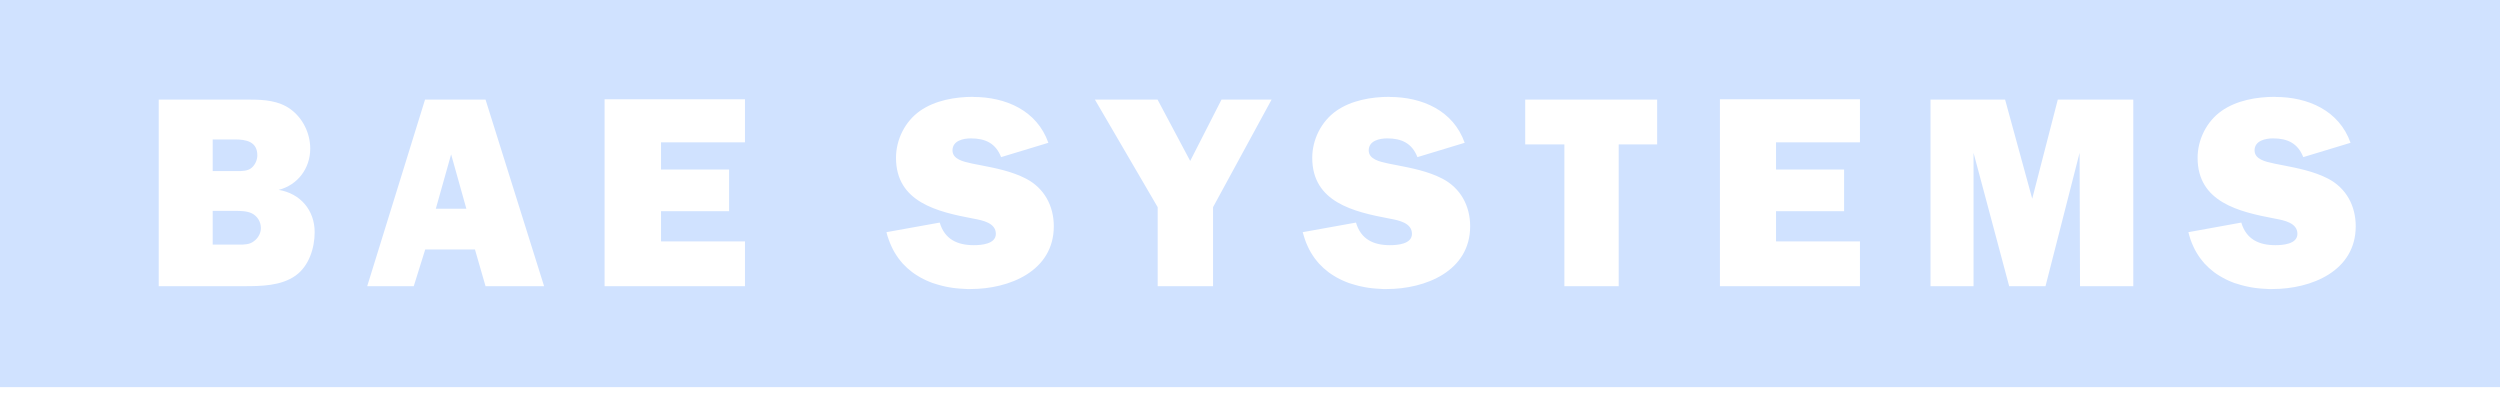 <svg width="127" height="20" viewBox="0 0 127 20" fill="none" xmlns="http://www.w3.org/2000/svg">
<path fill-rule="evenodd" clip-rule="evenodd" d="M127 0H0V19.666H127V0ZM46.732 5.636C47.503 5.096 48.515 4.919 49.456 4.919L49.44 4.925C51.089 4.925 52.676 5.609 53.257 7.254L50.856 7.982C50.582 7.278 50.055 7.03 49.322 7.03C48.935 7.03 48.387 7.143 48.387 7.641C48.387 8.092 48.949 8.213 49.322 8.294C49.361 8.303 49.399 8.311 49.433 8.319C49.548 8.342 49.663 8.364 49.779 8.386C50.577 8.541 51.398 8.701 52.121 9.075C53.049 9.559 53.533 10.456 53.533 11.494C53.533 13.773 51.275 14.683 49.304 14.683H49.12L48.756 14.661L48.571 14.644L48.392 14.622L48.218 14.594L48.039 14.56L47.871 14.521L47.703 14.476L47.535 14.426L47.373 14.376L47.216 14.314L47.059 14.247L46.908 14.174L46.757 14.095L46.617 14.011L46.477 13.922L46.342 13.827L46.084 13.613L45.849 13.379L45.743 13.25L45.637 13.115L45.541 12.976L45.446 12.824L45.362 12.673L45.284 12.511L45.211 12.343L45.144 12.163L45.082 11.984L45.032 11.794L47.738 11.307C47.987 12.151 48.625 12.455 49.469 12.455C49.84 12.455 50.589 12.403 50.589 11.879C50.589 11.323 49.916 11.195 49.481 11.112C49.461 11.108 49.442 11.104 49.424 11.101C47.632 10.76 45.517 10.277 45.517 8.019C45.517 7.091 45.971 6.175 46.732 5.636ZM67.877 5.636C68.647 5.096 69.661 4.919 70.6 4.919L70.59 4.925C72.238 4.925 73.826 5.609 74.406 7.254L72.005 7.982C71.731 7.278 71.204 7.03 70.472 7.03C70.085 7.03 69.531 7.143 69.531 7.641C69.531 8.091 70.097 8.213 70.471 8.294C70.511 8.302 70.549 8.311 70.584 8.319C70.699 8.342 70.814 8.364 70.93 8.386C71.728 8.541 72.549 8.701 73.272 9.075C74.199 9.559 74.684 10.456 74.684 11.494C74.684 13.773 72.409 14.683 70.455 14.683H70.265L69.902 14.661L69.717 14.644L69.538 14.622L69.364 14.594L69.191 14.56L69.017 14.521L68.849 14.476L68.681 14.426L68.519 14.376L68.362 14.314L68.205 14.247L68.054 14.174L67.903 14.095L67.763 14.011L67.623 13.922L67.488 13.827L67.23 13.613L66.995 13.379L66.889 13.25L66.783 13.115L66.687 12.976L66.592 12.824L66.508 12.673L66.43 12.511L66.357 12.343L66.29 12.163L66.234 11.984L66.178 11.794L68.884 11.307C69.131 12.151 69.765 12.455 70.608 12.455C70.982 12.455 71.727 12.403 71.727 11.879C71.727 11.323 71.058 11.194 70.625 11.112C70.605 11.108 70.586 11.104 70.568 11.101C68.776 10.76 66.662 10.277 66.662 8.019C66.662 7.091 67.117 6.175 67.877 5.636ZM112.853 5.636C113.624 5.096 114.636 4.919 115.577 4.919L115.591 4.925C117.239 4.925 118.827 5.609 119.408 7.254L117.006 7.982C116.729 7.278 116.205 7.03 115.473 7.03C115.086 7.03 114.532 7.143 114.532 7.641C114.532 8.092 115.094 8.214 115.468 8.294C115.507 8.303 115.544 8.311 115.578 8.319C115.695 8.342 115.814 8.365 115.932 8.388C116.724 8.543 117.543 8.702 118.266 9.075C119.191 9.559 119.671 10.456 119.671 11.494C119.671 13.773 117.413 14.683 115.442 14.683H115.252L115.073 14.672L114.888 14.661L114.704 14.644L114.525 14.622L114.351 14.594L114.177 14.56L114.004 14.521L113.836 14.476L113.673 14.426L113.505 14.376L113.349 14.314L113.192 14.247L113.04 14.174L112.895 14.095L112.749 14.011L112.61 13.922L112.475 13.827L112.217 13.613L111.982 13.379L111.876 13.25L111.77 13.115L111.674 12.976L111.579 12.824L111.495 12.673L111.417 12.511L111.344 12.343L111.277 12.163L111.221 11.984L111.17 11.794L113.858 11.307C114.107 12.151 114.747 12.455 115.589 12.455C115.964 12.455 116.709 12.403 116.709 11.879C116.709 11.323 116.036 11.195 115.602 11.112C115.582 11.108 115.563 11.104 115.544 11.101C113.753 10.76 111.638 10.277 111.638 8.019C111.638 7.091 112.093 6.175 112.853 5.636ZM8.063 14.538V5.059L8.069 5.061H12.71C13.428 5.061 14.158 5.114 14.753 5.543C15.387 6.001 15.76 6.775 15.76 7.549C15.76 8.553 15.125 9.397 14.158 9.646C15.242 9.825 15.985 10.662 15.985 11.796C15.985 12.604 15.693 13.518 15.016 14C14.281 14.526 13.256 14.538 12.4 14.538H8.063ZM18.654 14.538L21.592 5.059H21.601H24.665L27.64 14.538H24.665L24.128 12.674H21.601L21.019 14.538H18.654ZM30.713 14.538V5.059V5.044H37.845V7.23H33.58V8.614H37.038V10.728H33.58V12.262H37.845V14.538H30.713ZM58.81 10.524L55.62 5.059H58.804L60.462 8.177L62.053 5.059H64.597L61.623 10.524V14.538H58.81V10.524ZM77.481 7.334V5.059H84.183V7.334H82.23V14.538H79.47V7.334H77.481ZM87.372 14.538V5.059V5.044H94.486V7.23H90.222V8.614H93.68V10.728H90.222V12.262H94.486V14.538H87.372ZM98.07 14.538V5.059H101.859L103.237 10.094L104.536 5.059H108.371V14.538H105.665L105.643 7.764L103.912 14.538H102.066L100.256 7.764V14.538H98.07ZM11.936 7.084H10.805V8.691H11.98C11.998 8.691 12.016 8.691 12.034 8.691C12.299 8.692 12.603 8.693 12.798 8.512C12.977 8.347 13.072 8.11 13.072 7.89C13.072 7.185 12.489 7.084 11.936 7.084ZM23.691 10.605L22.918 7.845H22.916L22.139 10.605H23.691ZM11.954 10.712H10.805V10.714V12.427H12.065C12.083 12.427 12.102 12.427 12.121 12.427C12.395 12.428 12.685 12.429 12.905 12.248C13.113 12.095 13.253 11.848 13.253 11.586C13.253 11.267 13.075 10.979 12.799 10.841C12.55 10.717 12.215 10.712 11.954 10.712Z" fill="#D0E2FF"/>
</svg>
